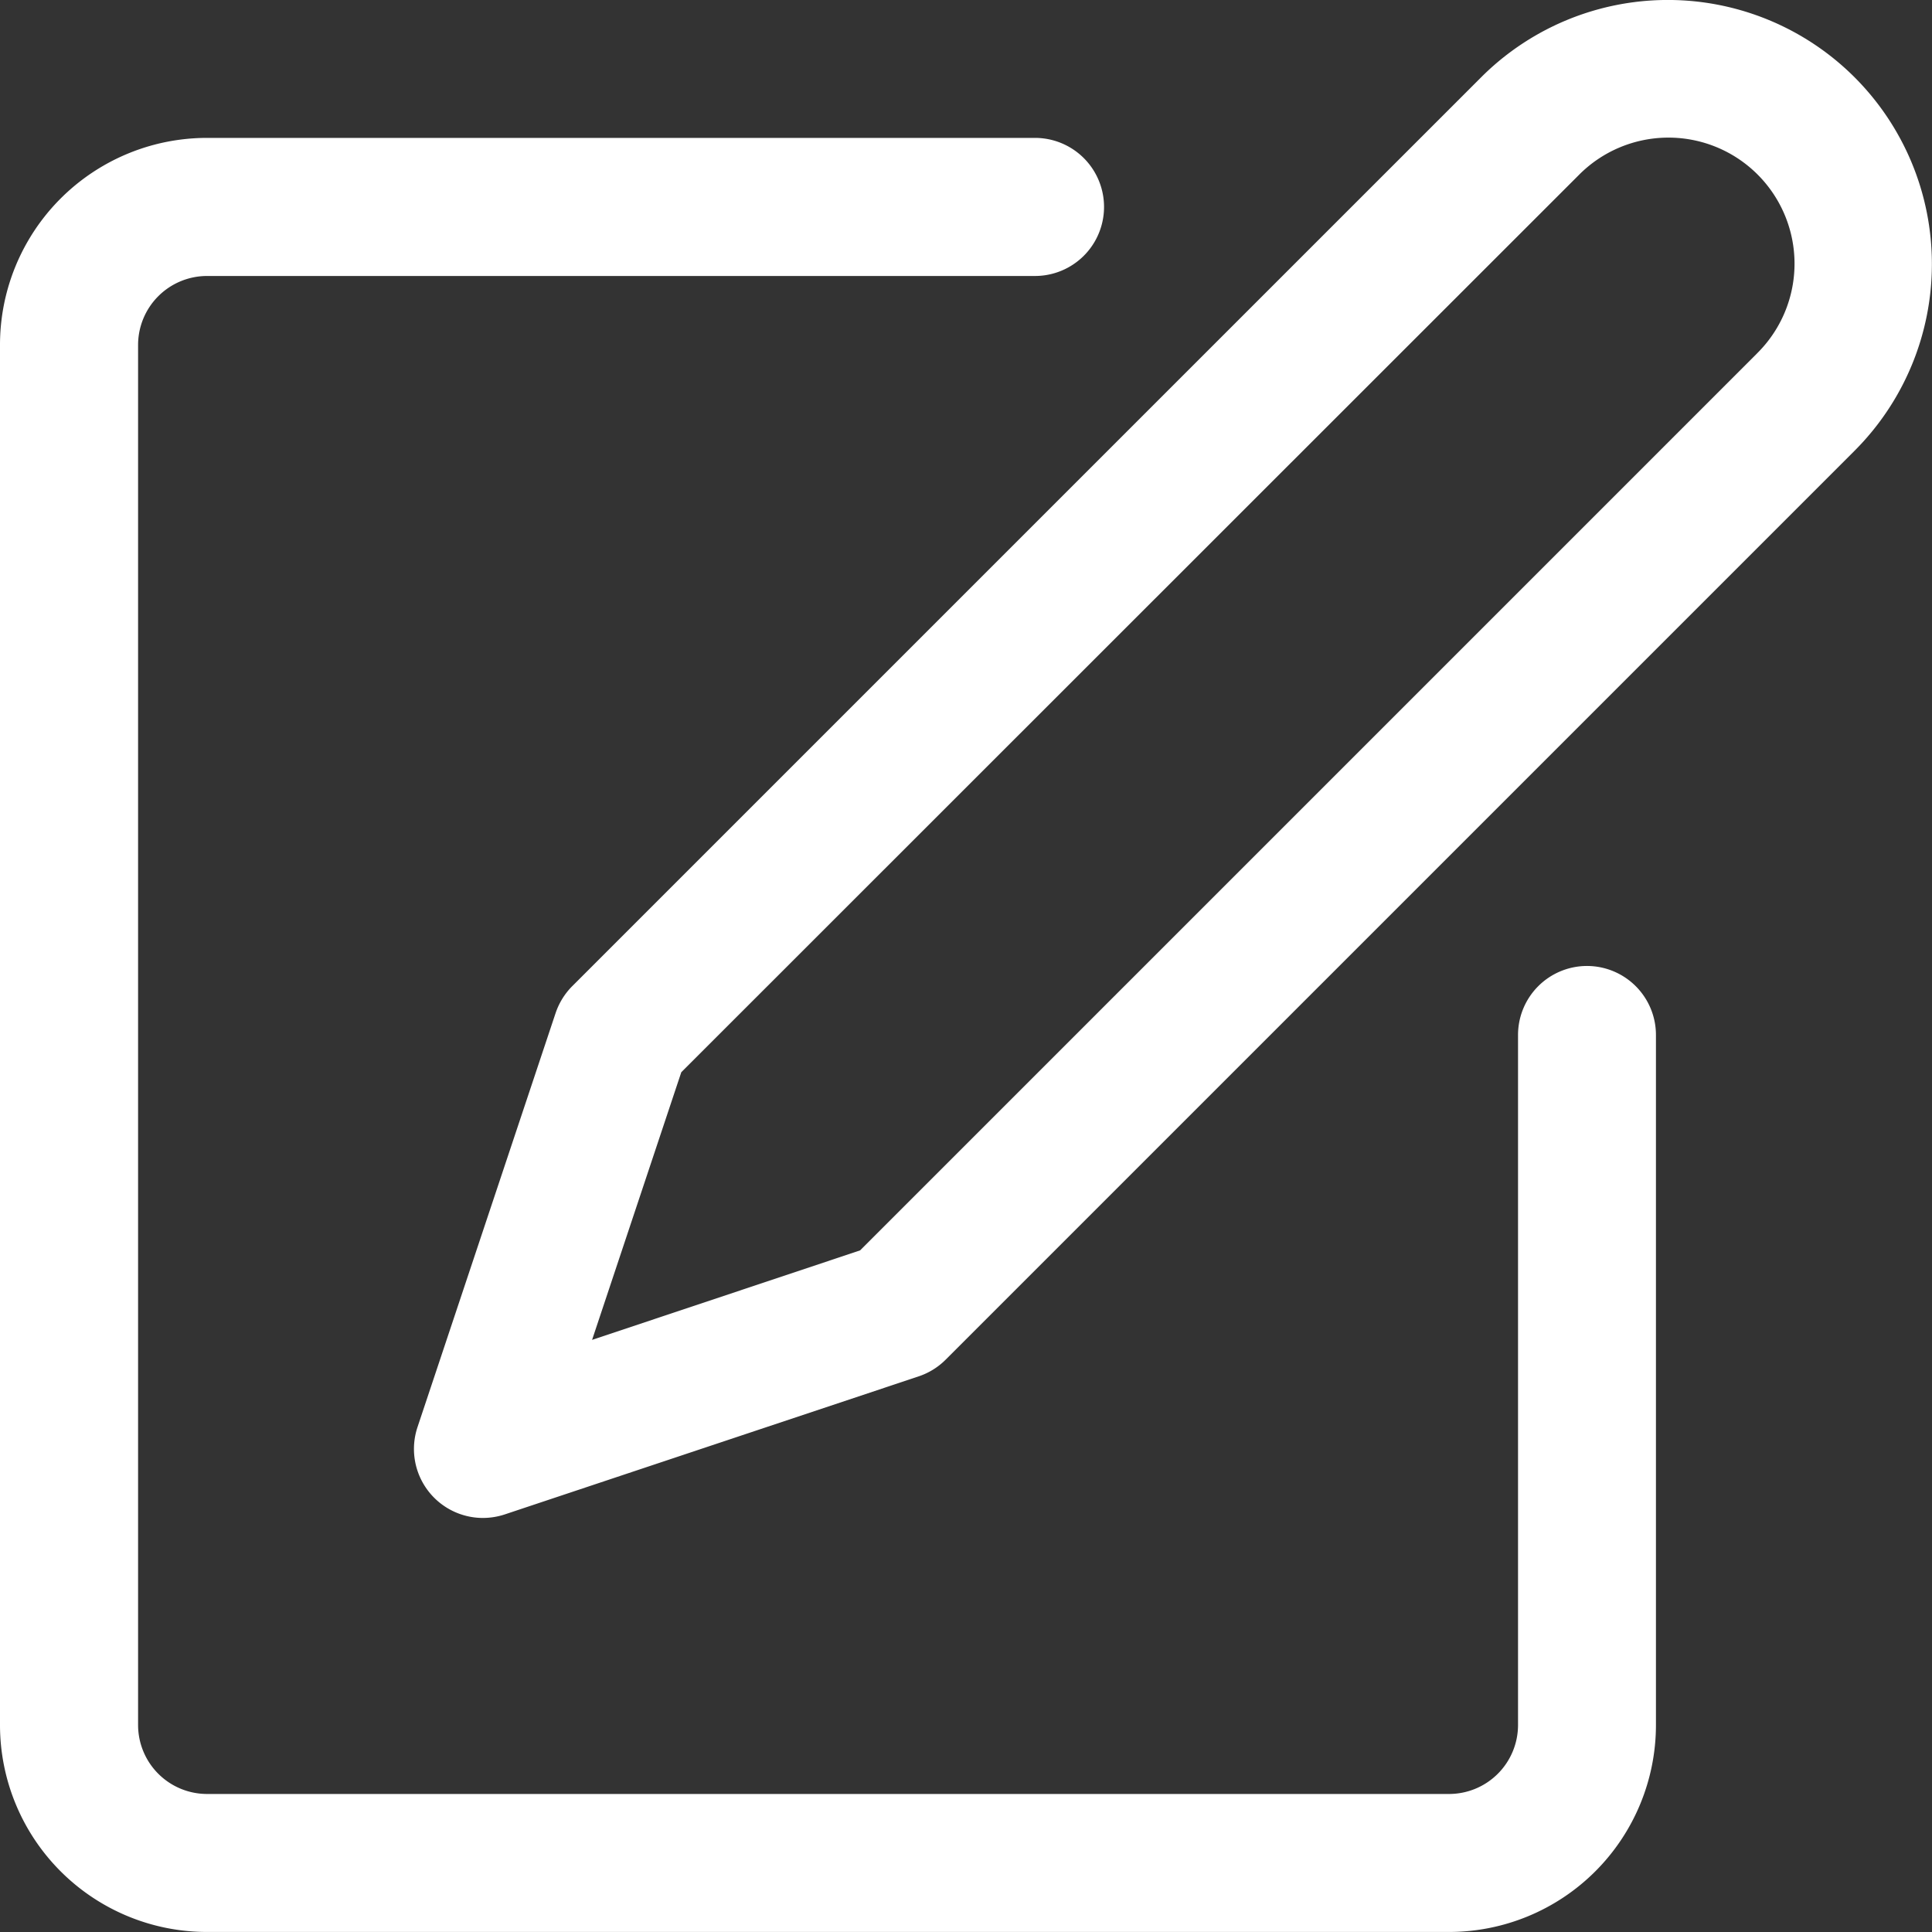 <svg xmlns="http://www.w3.org/2000/svg" width="102.137" height="102.136" viewBox="0 0 102.137 102.136"><rect x="0" y="0" width="102.137" height="102.136" fill="#333333" stroke="none"/><g transform="translate(0 -0.004)"><g transform="translate(0 7.299)"><path d="M83.9,77.909a3.648,3.648,0,0,0-3.648,3.648v36.477a3.648,3.648,0,0,1-3.648,3.648H10.943A3.648,3.648,0,0,1,7.3,118.034V45.08a3.648,3.648,0,0,1,3.648-3.648H54.716a3.648,3.648,0,1,0,0-7.3H10.943A10.943,10.943,0,0,0,0,45.08v72.954a10.943,10.943,0,0,0,10.943,10.943H76.6a10.943,10.943,0,0,0,10.943-10.943V81.557A3.648,3.648,0,0,0,83.9,77.909Z" transform="translate(0 -34.137)" fill="#fff"/></g><g transform="translate(21.888 0.004)"><g transform="translate(0 0)"><path d="M178.569,4.094a13.962,13.962,0,0,0-19.75,0L110.771,52.14a3.688,3.688,0,0,0-.879,1.426l-7.3,21.886a3.648,3.648,0,0,0,3.458,4.8,3.705,3.705,0,0,0,1.153-.186l21.886-7.3a3.649,3.649,0,0,0,1.426-.883l48.048-48.048A13.964,13.964,0,0,0,178.569,4.094Zm-5.159,14.593-47.42,47.42-14.168,4.731,4.716-14.15,47.438-47.42a6.665,6.665,0,1,1,9.433,9.418Z" transform="translate(-102.409 -0.004)" fill="#fff"/></g></g></g></svg>